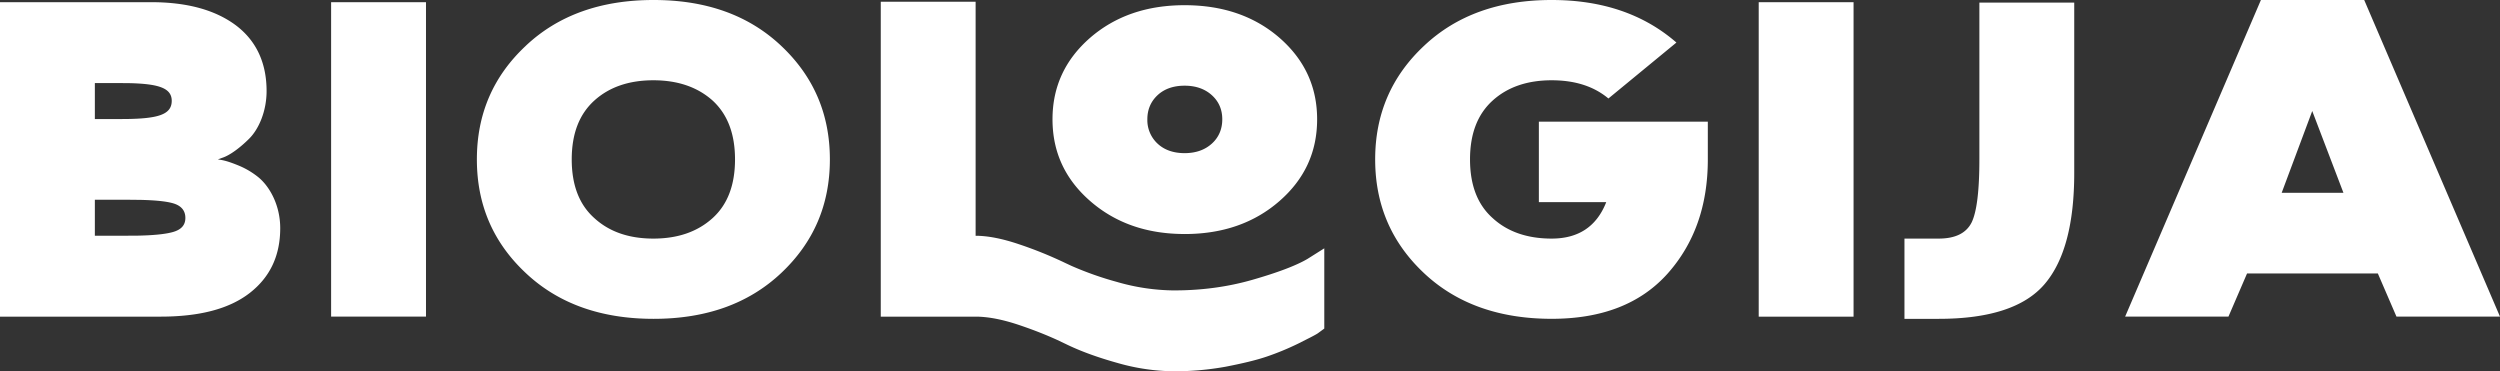 <svg xmlns="http://www.w3.org/2000/svg" width="101" height="15" viewBox="0 0 101 15">
    <rect x="0" y="0" width="101" height="15" fill="#333333" stroke="none"/>
    <path fill="#FFF" fill-rule="nonzero" d="M8.994 6.37c.289-.097.691-.386 1.076-.771.385-.386.7-1.104.7-1.92 0-1.147-.42-2.04-1.25-2.663C8.68.394 7.541.088 6.106.088H0v12.704h6.483c1.584 0 2.782-.315 3.605-.955.822-.64 1.233-1.507 1.233-2.62 0-.92-.42-1.673-.875-2.05a3.217 3.217 0 0 0-.77-.464c-.568-.237-.734-.237-.874-.263l.192-.07zM3.832 3.356h1.006l.414.004c1.169.03 1.686.202 1.686.714 0 .566-.576.721-1.887.735l-1.219.001V3.356zm0 6.168V8.07h1.382l.47.005c.59.014 1.025.058 1.298.135.341.096.507.298.507.595 0 .29-.166.474-.507.57-.307.087-.82.138-1.525.147l-1.625.002zm9.545 3.268h3.833V.088h-3.833v12.704zM21.243 1.85c-1.321 1.235-1.977 2.76-1.977 4.59 0 1.832.656 3.357 1.977 4.592 1.312 1.235 3.036 1.849 5.162 1.849s3.84-.614 5.153-1.849c1.312-1.235 1.969-2.76 1.969-4.591 0-1.831-.657-3.356-1.969-4.591C30.246.613 28.531 0 26.405 0c-2.126 0-3.85.613-5.162 1.849zm2.773 6.965c-.612-.543-.918-1.332-.918-2.374 0-1.043.306-1.831.918-2.383.604-.544 1.4-.815 2.38-.815s1.776.271 2.389.815c.603.552.91 1.34.91 2.383 0 1.042-.307 1.831-.91 2.374-.613.552-1.409.824-2.389.824-.98 0-1.776-.272-2.38-.824zm23.43 2.918a8.492 8.492 0 0 1-2.318-.342 13.234 13.234 0 0 1-1.828-.644l-.254-.118a16.185 16.185 0 0 0-1.881-.762c-.674-.228-1.26-.342-1.75-.342V.07h-3.832v12.722h3.832c.499 0 1.093.114 1.767.342.54.182 1.05.381 1.524.597l.348.165c.57.28 1.26.534 2.074.762a8.492 8.492 0 0 0 2.319.342c.69 0 1.382-.061 2.064-.184.674-.131 1.234-.263 1.671-.412.438-.149.858-.324 1.27-.525l.498-.252c.131-.068.227-.12.288-.16l.263-.193v-3.242l-.682.43c-.464.271-1.208.551-2.214.84-1.006.29-2.065.43-3.158.43zm.412-2.278c1.54 0 2.817-.447 3.832-1.332 1.015-.885 1.522-1.98 1.522-3.303 0-1.314-.507-2.41-1.522-3.294C50.675.648 49.398.21 47.858.21c-1.531 0-2.8.438-3.815 1.315-1.015.884-1.522 1.98-1.522 3.294 0 1.323.507 2.418 1.522 3.303 1.015.885 2.284 1.332 3.815 1.332zm1.102-5.608c.28.254.42.579.42.973s-.14.727-.42.981c-.28.254-.647.386-1.102.386-.455 0-.823-.132-1.094-.386a1.297 1.297 0 0 1-.411-.981c0-.394.14-.719.411-.973.271-.254.639-.385 1.094-.385.455 0 .822.131 1.102.385zm13.211 4.32h2.721c-.385.981-1.12 1.472-2.204 1.472-.98 0-1.777-.272-2.38-.824-.613-.543-.919-1.332-.919-2.374 0-1.043.306-1.831.919-2.383.603-.544 1.4-.815 2.38-.815.944 0 1.706.245 2.292.736l2.747-2.26C66.406.57 64.727 0 62.687 0c-2.125 0-3.84.613-5.153 1.849-1.32 1.235-1.977 2.76-1.977 4.59 0 1.832.656 3.357 1.969 4.592 1.312 1.235 3.036 1.849 5.162 1.849 2.03 0 3.587-.605 4.68-1.823 1.085-1.218 1.628-2.75 1.628-4.617V4.915H62.17v3.25zm8.88 4.626h3.833V.088h-3.832v12.704zm8.916-6.352c0 1.27-.105 2.12-.315 2.55-.219.429-.656.648-1.33.648H76.94v3.242h1.382c2.065 0 3.491-.473 4.287-1.411.796-.937 1.19-2.436 1.19-4.477V.105h-3.832V6.44zM91.341 0l-5.486 12.792h4.174l.752-1.744h5.284l.753 1.744H101L95.514 0h-4.173zm2.074 4.486l1.26 3.303H92.18l1.234-3.303z"/>
</svg>
